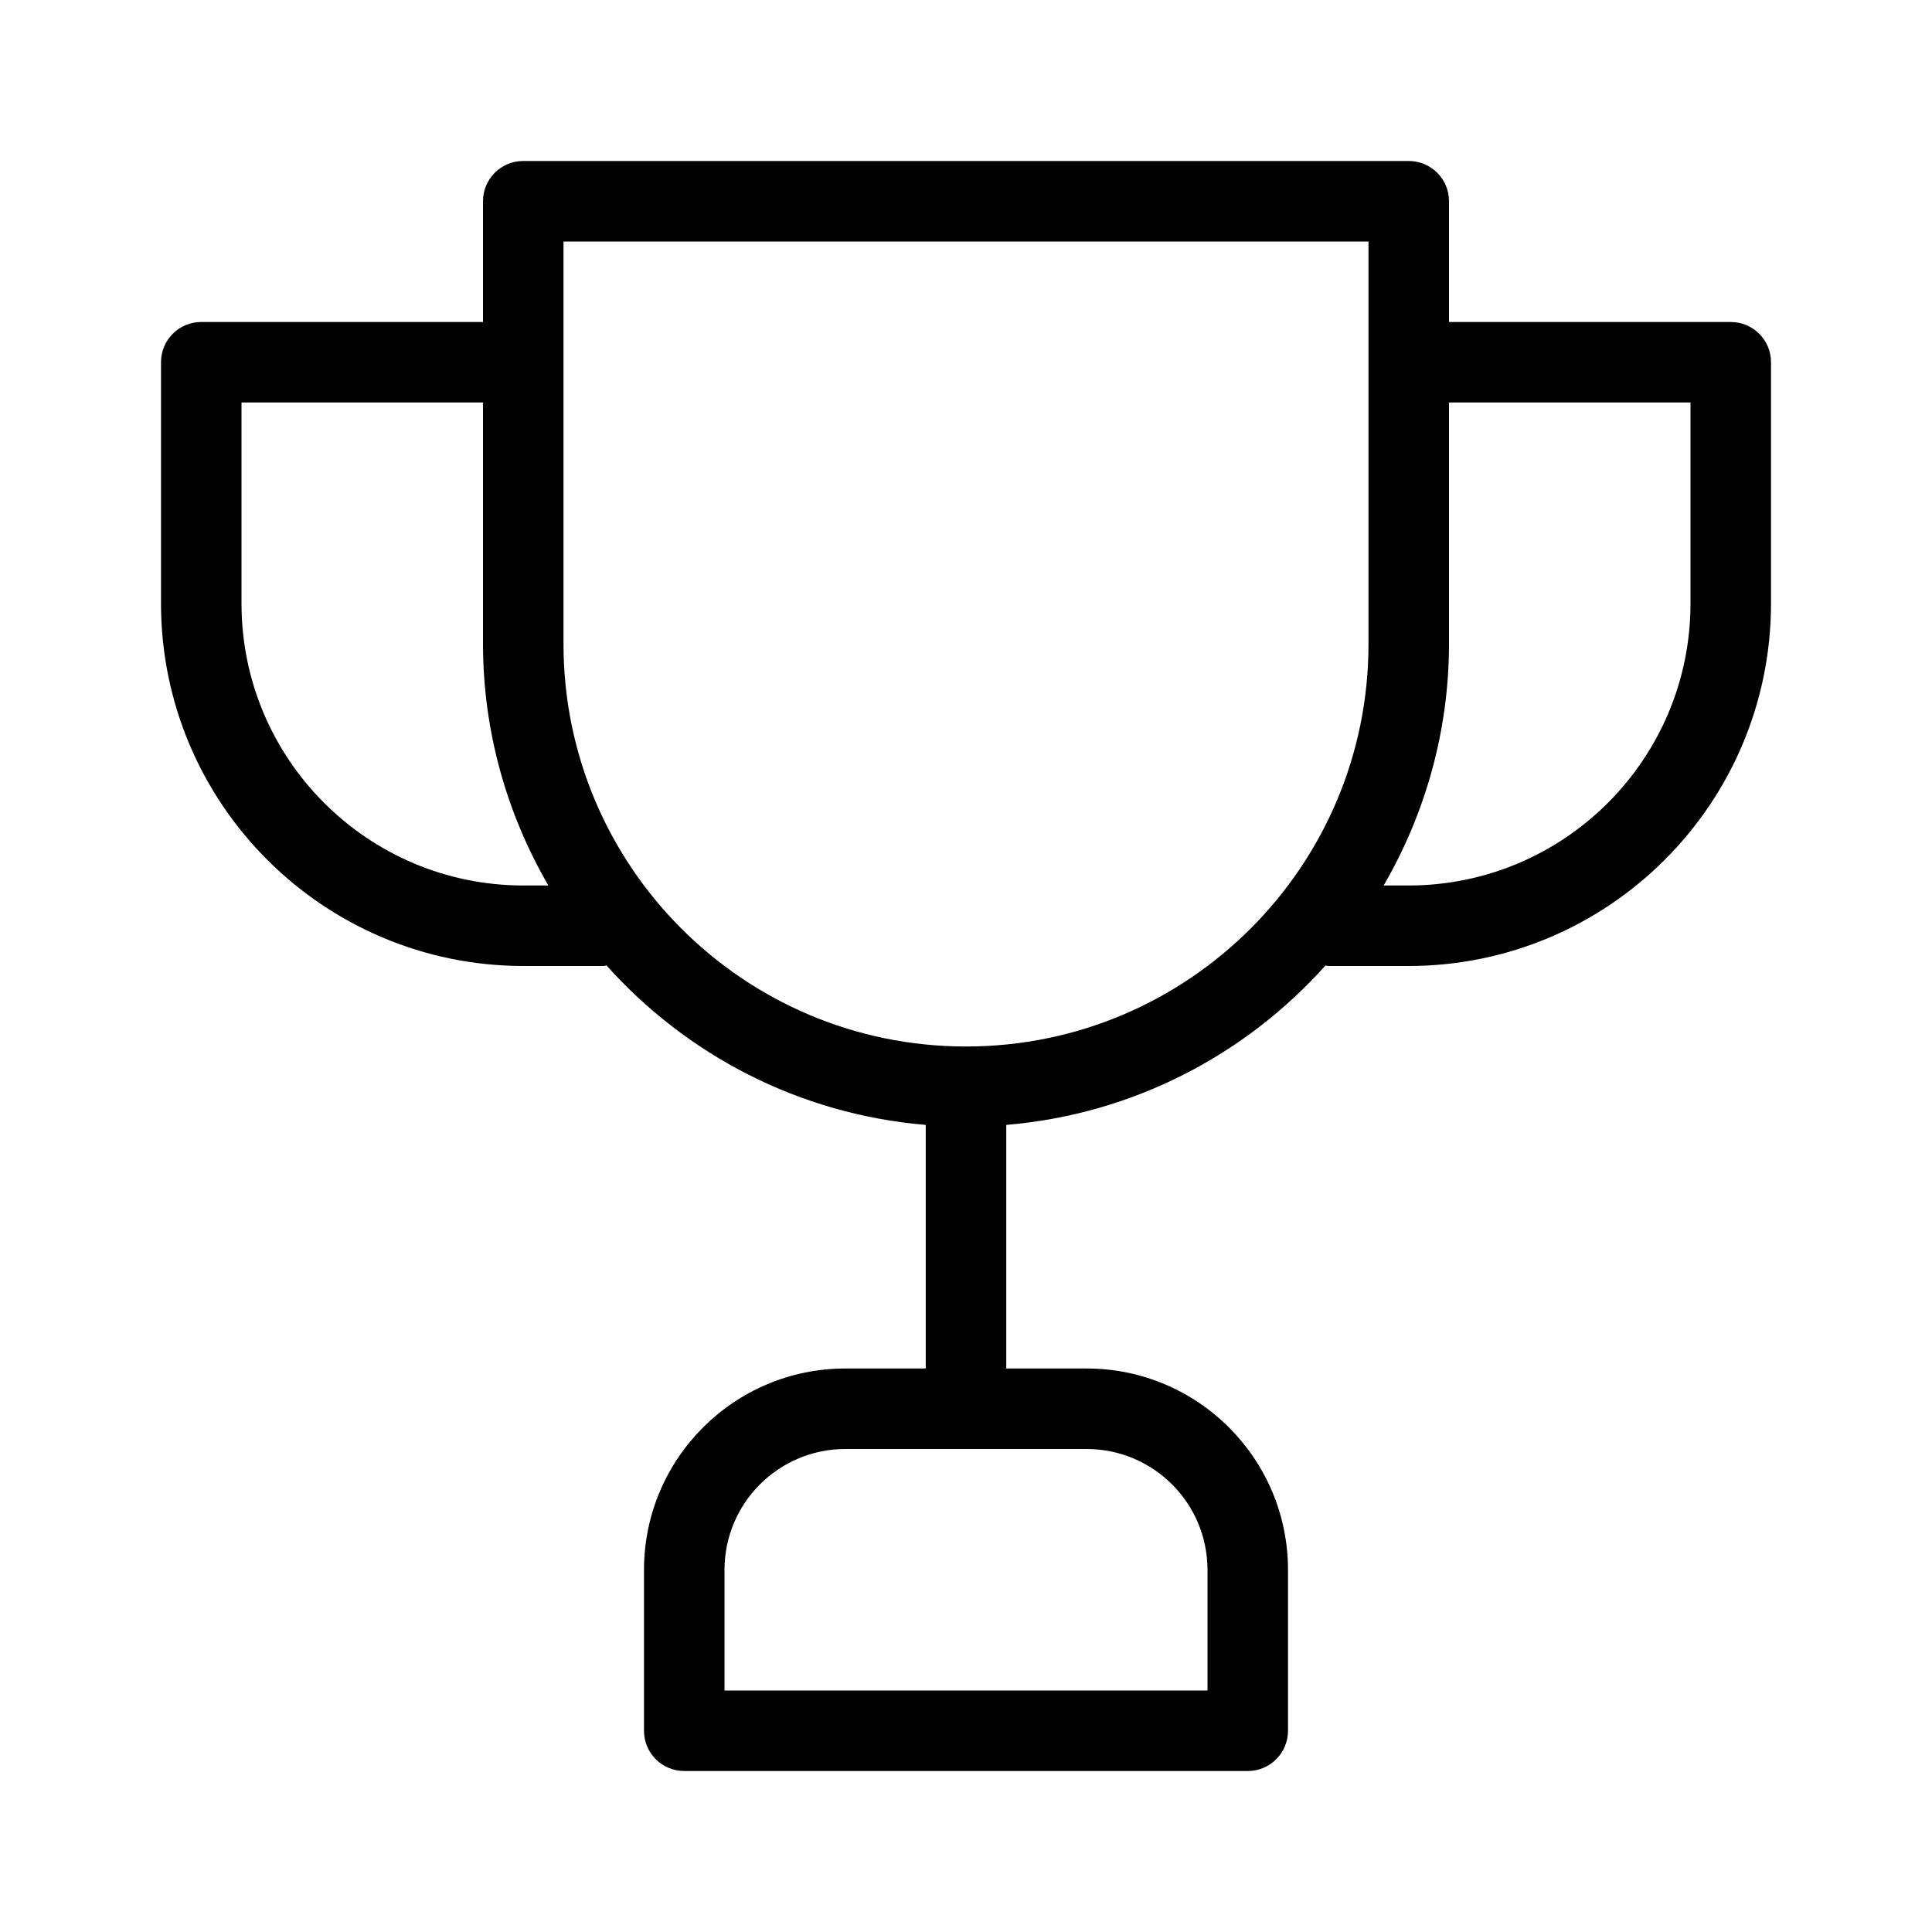 <svg width="24" height="24" viewBox="0 0 24 24" fill="none" xmlns="http://www.w3.org/2000/svg">
<path d="M21.5 4H18V2.5C18 2.5 18 2.5 18 2.499C18 2.223 17.776 2 17.5 2H6.5C6.5 2 6.5 2 6.499 2C6.223 2 6 2.224 6 2.5V4H2.5C2.5 4 2.5 4 2.499 4C2.223 4 2 4.224 2 4.5V7.5C2.003 9.984 4.016 11.997 6.5 12H7.5C7.512 12 7.522 11.994 7.534 11.993C8.528 13.104 9.926 13.842 11.5 13.974V17H10.5C9.12 17.001 8.001 18.12 8 19.5V21.5C8 21.5 8 21.5 8 21.501C8 21.777 8.224 22 8.5 22H15.5C15.5 22 15.5 22 15.501 22C15.777 22 16 21.776 16 21.5V19.5C15.999 18.12 14.88 17.001 13.5 17H12.5V13.974C14.074 13.842 15.472 13.104 16.466 11.993C16.478 11.994 16.488 12 16.5 12H17.5C19.984 11.997 21.997 9.984 22 7.5V4.5C22 4.5 22 4.5 22 4.499C22 4.223 21.776 4 21.5 4L21.5 4ZM6.5 11C4.568 10.998 3.002 9.432 3 7.5V5H6V8C6.001 9.094 6.3 10.117 6.812 11H6.5ZM13.5 18C14.328 18.001 14.999 18.672 15 19.5V21H9V19.5C9.001 18.672 9.672 18.001 10.5 18H12C12 18 12 18 12.001 18H13.5ZM17 8C17 10.761 14.761 13 12 13C9.239 13 7 10.761 7 8V3H17V8ZM21 7.5C20.998 9.432 19.432 10.998 17.5 11H17.188C17.7 10.117 17.999 9.094 18 8V5H21V7.5Z" fill="#000"/>
</svg>
